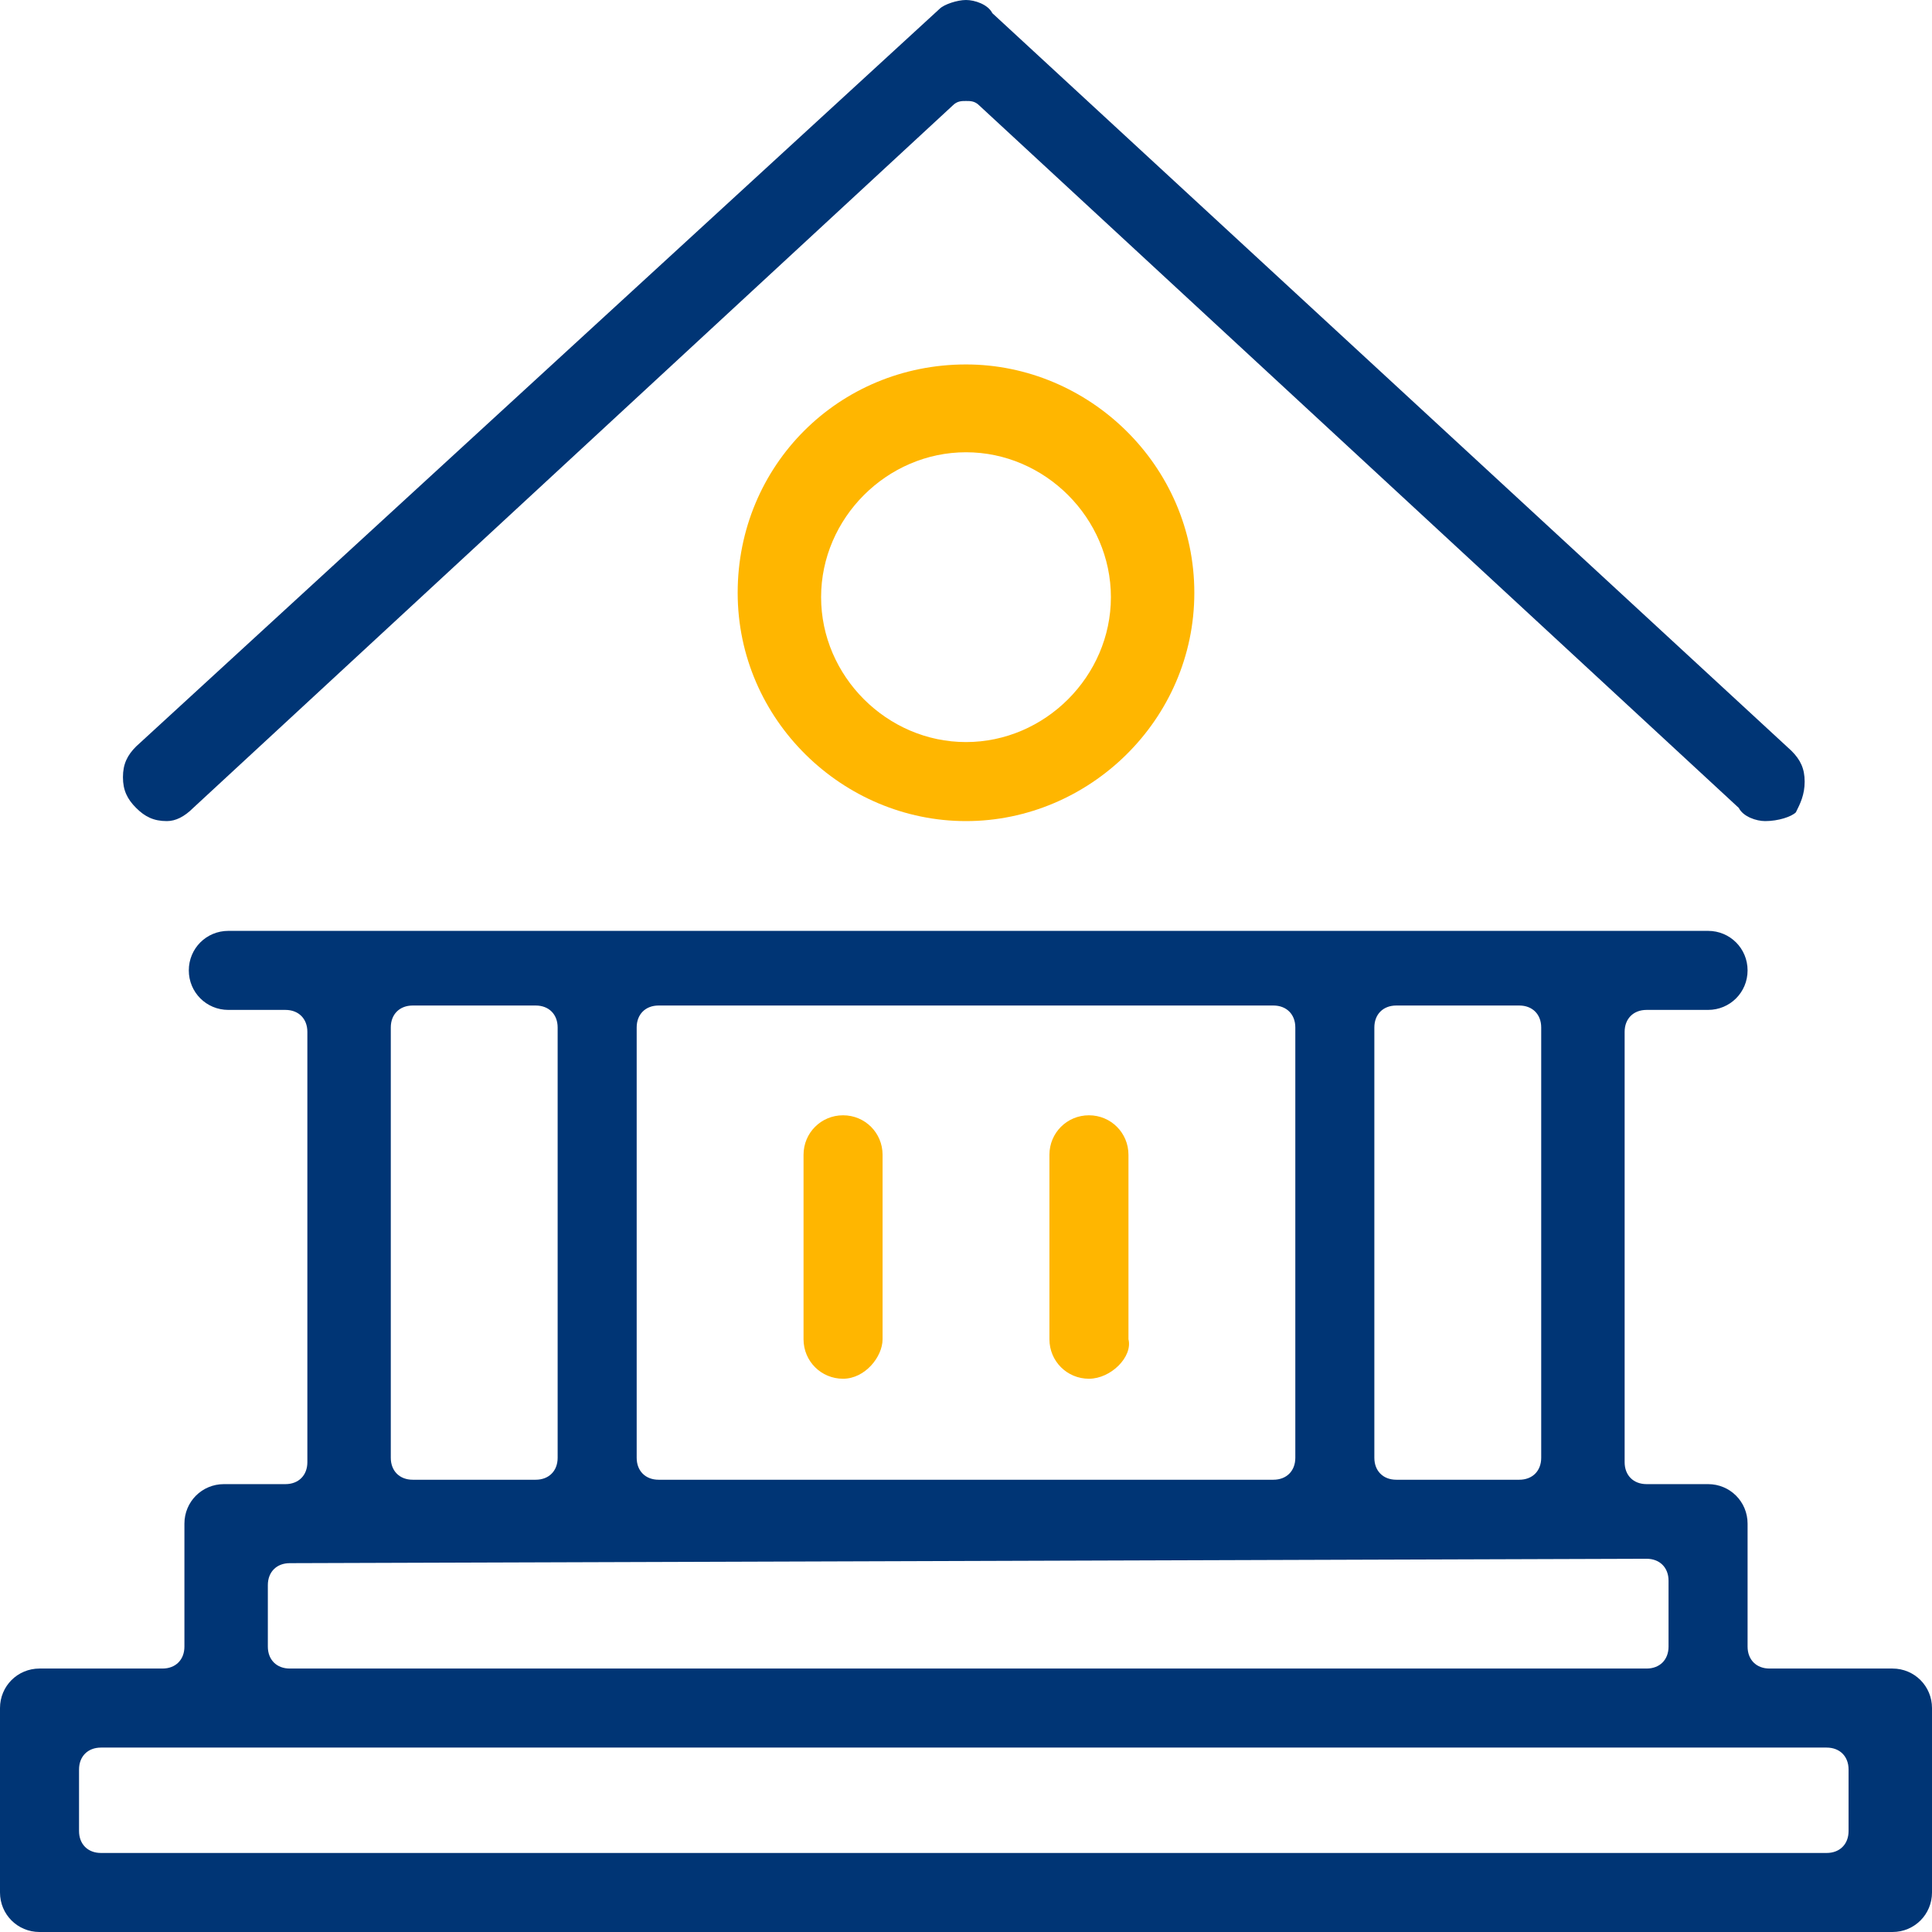 <?xml version="1.0" encoding="utf-8"?>
<!-- Generator: Adobe Illustrator 28.0.0, SVG Export Plug-In . SVG Version: 6.00 Build 0)  -->
<svg version="1.1" id="Layer_1" xmlns="http://www.w3.org/2000/svg" xmlns:xlink="http://www.w3.org/1999/xlink" x="0px" y="0px" viewBox="0 0 44 44" style="enable-background:new 0 0 44 44;" xml:space="preserve">
  <style type="text/css">
	.st0{fill:none;}
	.st1{fill:#003575;}
	.st2{fill:#FFB600;}
</style>
  <g>
    <g>
      <g>
        <rect x="13.6" y="22.1" class="st0" width="16.6" height="12.3" />
      </g>
    </g>
    <g>
      <g>
        <circle class="st0" cx="22" cy="13.6" r="4.1" />
      </g>
    </g>
    <g>
      <g>
        <g>
          <g>
            <path class="st1" d="M0.9,44C0.4,44,0,43.6,0,43.1v-4.2c0-0.5,0.4-0.9,0.9-0.9h2.8c0.3,0,0.5-0.2,0.5-0.5v-2.8
						c0-0.5,0.4-0.9,0.9-0.9h1.4c0.3,0,0.5-0.2,0.5-0.5v-9.8c0-0.3-0.2-0.5-0.5-0.5H5.2c-0.5,0-0.9-0.4-0.9-0.9
						c0-0.5,0.4-0.9,0.9-0.9h33.7c0.5,0,0.9,0.4,0.9,0.9c0,0.5-0.4,0.9-0.9,0.9h-1.4c-0.3,0-0.5,0.2-0.5,0.5v9.8
						c0,0.3,0.2,0.5,0.5,0.5h1.4c0.5,0,0.9,0.4,0.9,0.9v2.8c0,0.3,0.2,0.5,0.5,0.5h2.8c0.5,0,0.9,0.4,0.9,0.9v4.2
						c0,0.5-0.4,0.9-0.9,0.9H0.9z M2.3,39.8c-0.3,0-0.5,0.2-0.5,0.5v1.4c0,0.3,0.2,0.5,0.5,0.5h39.3c0.3,0,0.5-0.2,0.5-0.5v-1.4
						c0-0.3-0.2-0.5-0.5-0.5H2.3z M6.6,35.6c-0.3,0-0.5,0.2-0.5,0.5v1.4c0,0.3,0.2,0.5,0.5,0.5h30.9c0.3,0,0.5-0.2,0.5-0.5V36
						c0-0.3-0.2-0.5-0.5-0.5 M31.8,22.9c-0.3,0-0.5,0.2-0.5,0.5v9.8c0,0.3,0.2,0.5,0.5,0.5h2.8c0.3,0,0.5-0.2,0.5-0.5v-9.8
						c0-0.3-0.2-0.5-0.5-0.5H31.8z M15,22.9c-0.3,0-0.5,0.2-0.5,0.5v9.8c0,0.3,0.2,0.5,0.5,0.5h14c0.3,0,0.5-0.2,0.5-0.5v-9.8
						c0-0.3-0.2-0.5-0.5-0.5H15z M9.4,22.9c-0.3,0-0.5,0.2-0.5,0.5v9.8c0,0.3,0.2,0.5,0.5,0.5h2.8c0.3,0,0.5-0.2,0.5-0.5v-9.8
						c0-0.3-0.2-0.5-0.5-0.5H9.4z" />
          </g>
        </g>
      </g>
      <g>
        <g>
          <g>
            <path class="st1" d="M40.2,18.7c-0.2,0-0.5-0.1-0.6-0.3l-17.3-16c-0.1-0.1-0.2-0.1-0.3-0.1c-0.1,0-0.2,0-0.3,0.1l-17.3,16
						c-0.2,0.2-0.4,0.3-0.6,0.3l0,0c-0.3,0-0.5-0.1-0.7-0.3c-0.2-0.2-0.3-0.4-0.3-0.7c0-0.3,0.1-0.5,0.3-0.7L21.4,0.2
						C21.5,0.1,21.8,0,22,0l0,0c0.2,0,0.5,0.1,0.6,0.3l18.2,16.8c0.2,0.2,0.3,0.4,0.3,0.7c0,0.3-0.1,0.5-0.2,0.7
						C40.8,18.6,40.5,18.7,40.2,18.7z" />
          </g>
        </g>
      </g>
      <g>
        <g>
          <g>
            <path class="st2" d="M22,18.7c-2.8,0-5.2-2.3-5.2-5.2s2.3-5.2,5.2-5.2c2.8,0,5.2,2.3,5.2,5.2S24.8,18.7,22,18.7z M22,10.3
						c-1.8,0-3.3,1.5-3.3,3.3c0,1.8,1.5,3.3,3.3,3.3c1.8,0,3.3-1.5,3.3-3.3C25.3,11.8,23.8,10.3,22,10.3z" />
          </g>
        </g>
      </g>
      <g>
        <g>
          <g>
            <path class="st2" d="M19.2,31.4c-0.5,0-0.9-0.4-0.9-0.9v-4.2c0-0.5,0.4-0.9,0.9-0.9s0.9,0.4,0.9,0.9v4.2
						C20.1,30.9,19.7,31.4,19.2,31.4z" />
          </g>
        </g>
      </g>
      <g>
        <g>
          <g>
            <path class="st2" d="M24.8,31.4c-0.5,0-0.9-0.4-0.9-0.9v-4.2c0-0.5,0.4-0.9,0.9-0.9c0.5,0,0.9,0.4,0.9,0.9v4.2
						C25.8,30.9,25.3,31.4,24.8,31.4z" />
          </g>
        </g>
      </g>
    </g>
  </g>
</svg>